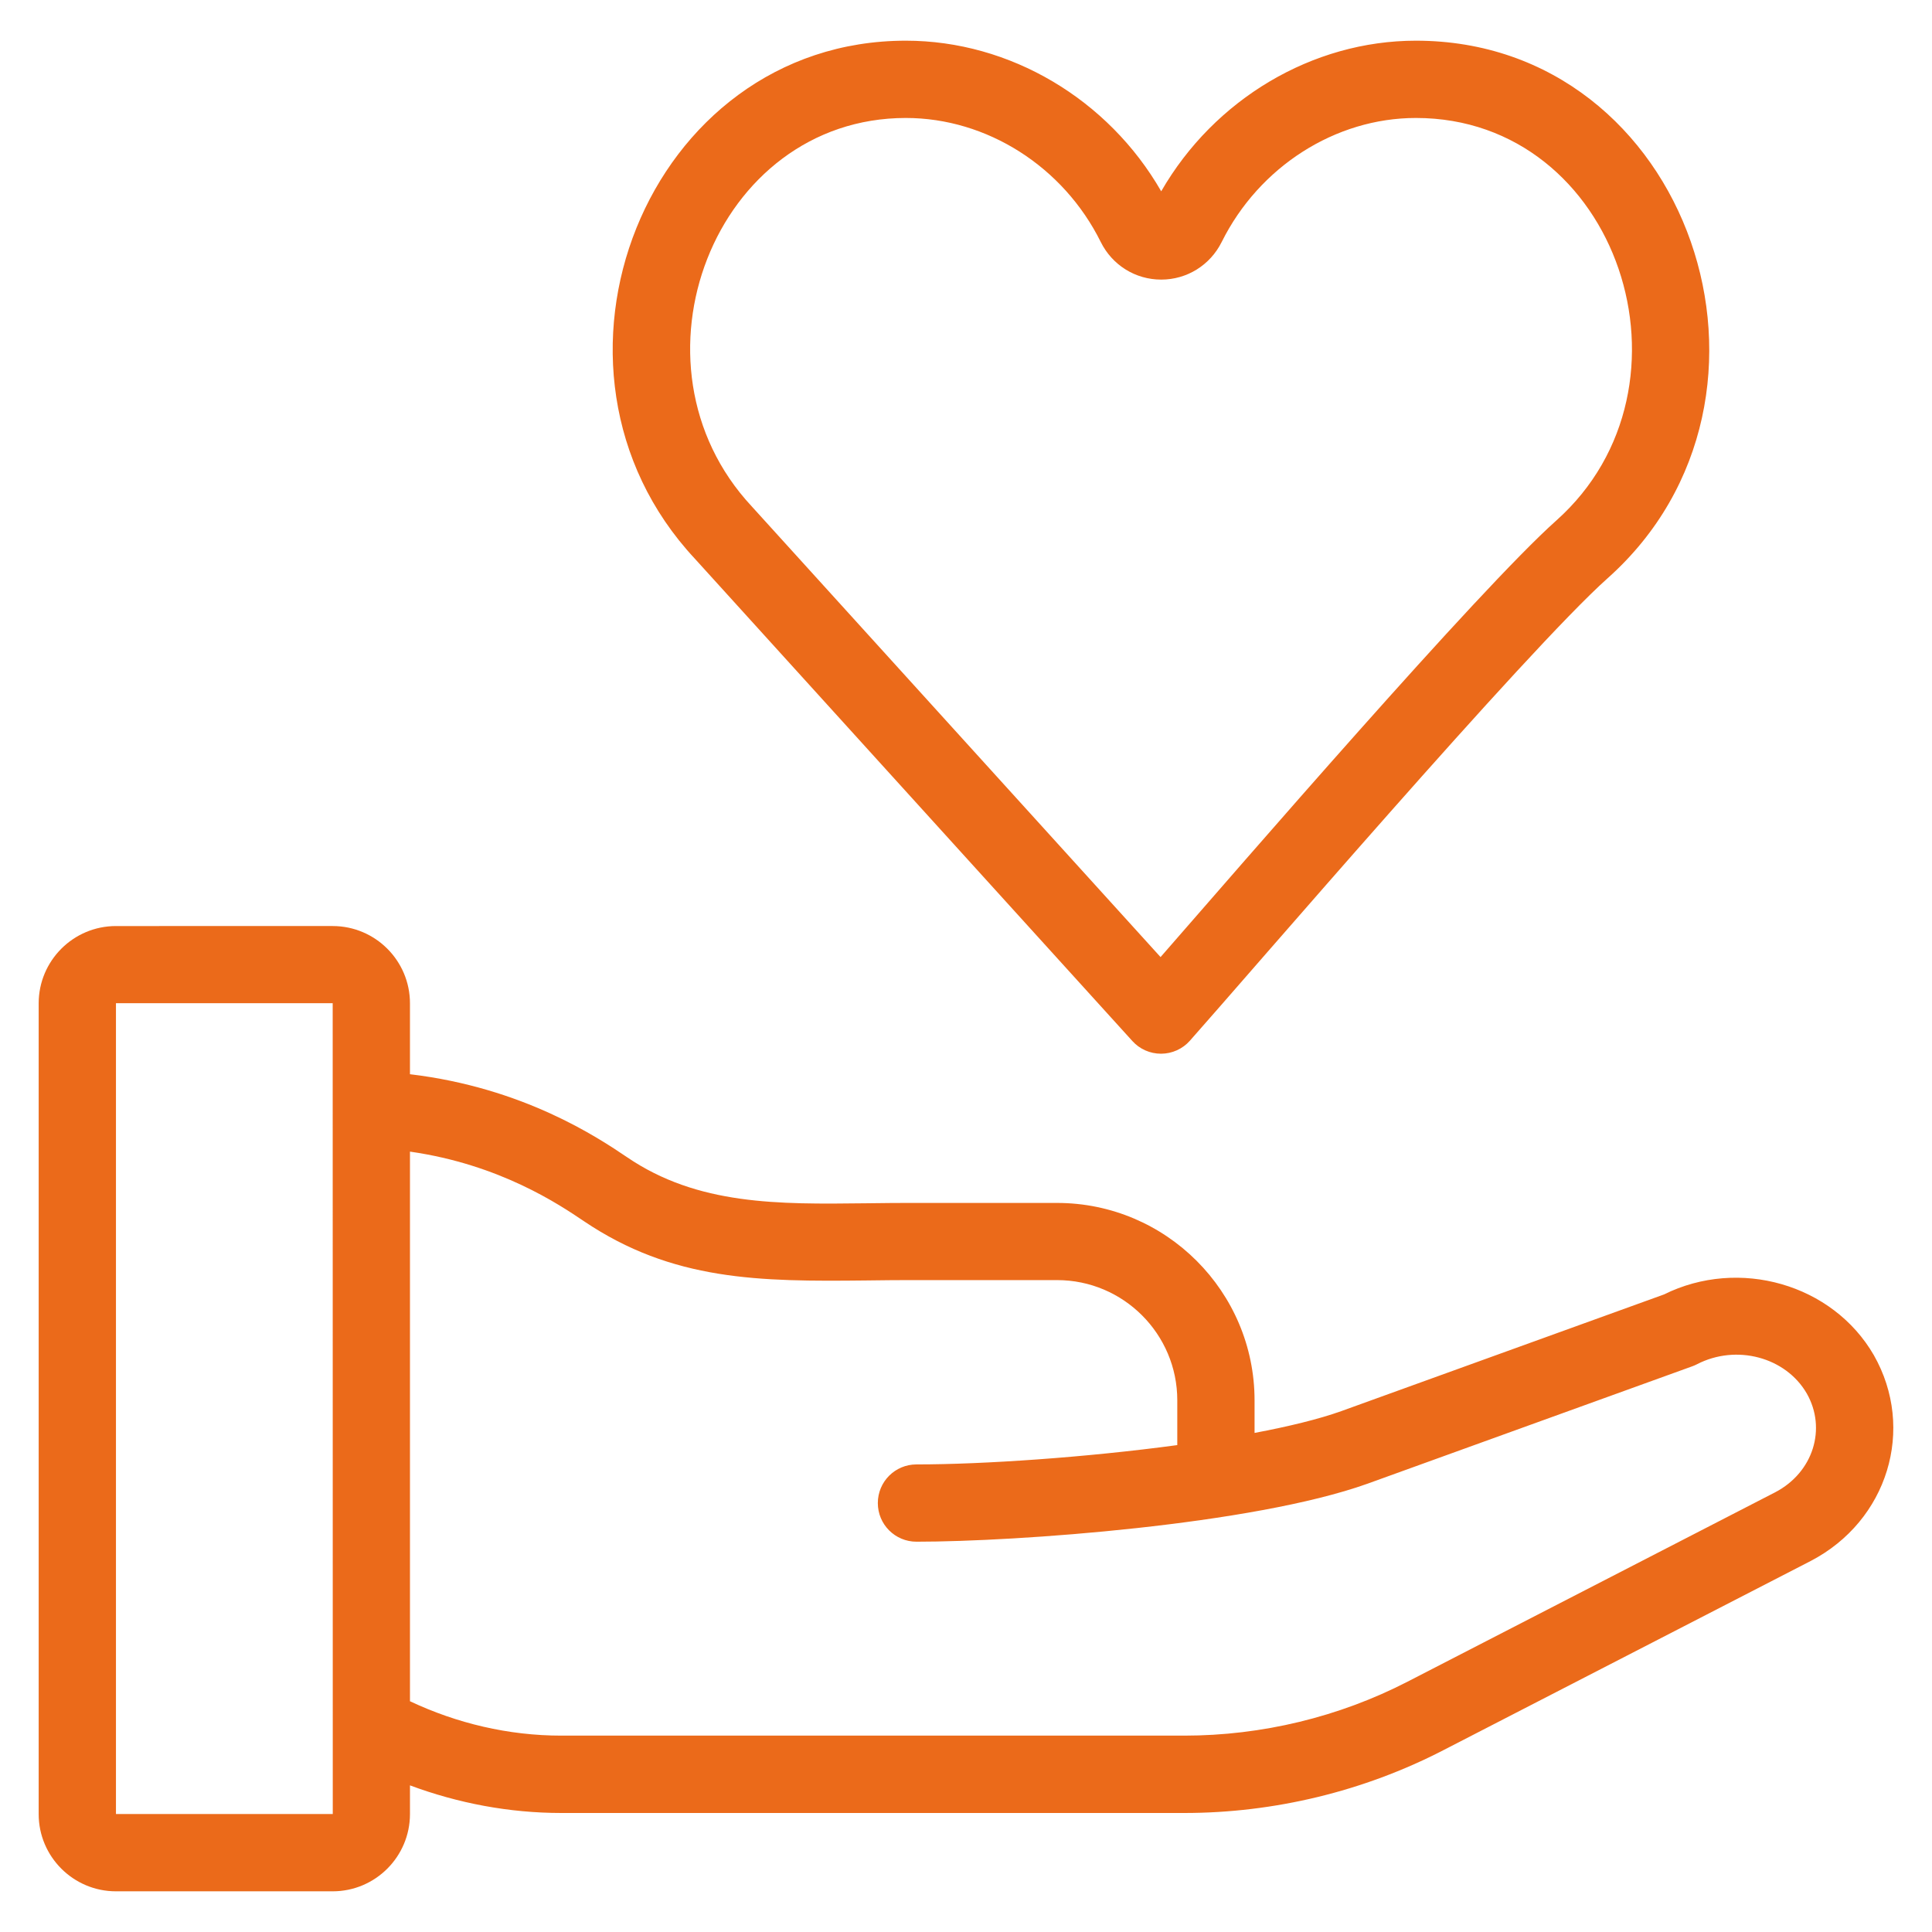 <svg xmlns="http://www.w3.org/2000/svg" viewBox="0 0 50 50" id="Healthcare"><path fill="#eb6a1a" d="M36.644 1.053c-2.682 0-5.22 1.516-6.592 3.898-1.369-2.383-3.914-3.898-6.609-3.898-6.714 0-10.061 8.469-5.464 13.402l11.326 12.486c.189.21.459.329.741.329.001 0 .003 0 .004 0 .284-.001.555-.123.743-.335 1.49-1.675 8.724-10.109 10.812-11.97C46.866 10.278 43.735 1.053 36.644 1.053zM40.276 13.472c-2.019 1.8-8.199 8.96-10.241 11.297L19.451 13.101c-3.422-3.674-.968-10.048 3.992-10.048 2.098 0 4.077 1.259 5.044 3.209.298.601.898.974 1.565.974.666 0 1.266-.373 1.565-.973.97-1.95 2.942-3.21 5.026-3.21C41.892 3.053 44.173 9.999 40.276 13.472zM3.001 48.947H8.61c1.103 0 2-.897 2-2v-.742c1.243.463 2.571.715 3.918.715h16.12c2.326 0 4.643-.561 6.698-1.621l9.513-4.9c1.996-1.038 2.723-3.418 1.635-5.329-1.063-1.838-3.487-2.533-5.432-1.569l-8.35 3.019c-.584.209-1.362.397-2.244.564v-.842c0-2.817-2.293-5.11-5.11-5.11-3.796.003-3.844-.007-4.958.009-2.255.026-4.343.054-6.174-1.194-.765-.517-2.687-1.798-5.616-2.146v-1.835c0-1.103-.897-2-2-2H3.001c-1.103 0-2 .897-2 2v20.984C1.001 48.05 1.898 48.947 3.001 48.947zM15.107 31.601c2.297 1.552 4.549 1.568 7.317 1.537 1.112-.016 1.007-.005 4.934-.009 1.715 0 3.11 1.396 3.11 3.11v1.16c-2.374.32-5.012.5-6.75.5-.553 0-1 .447-1 1s.447 1 1 1c2.605 0 8.701-.439 11.67-1.5l8.41-3.04c.041-.015.08-.032.119-.052 1.019-.527 2.297-.186 2.842.756.518.91.169 2.044-.819 2.558l-9.51 4.899c-1.774.915-3.773 1.398-5.782 1.398H14.528c-1.368 0-2.705-.318-3.918-.89V29.804C12.939 30.136 14.478 31.177 15.107 31.601zM3.001 25.963H8.61c0 2.447.002 17.813.002 20.984H3.001V25.963z" class="color010101 svgShape"></path></svg>